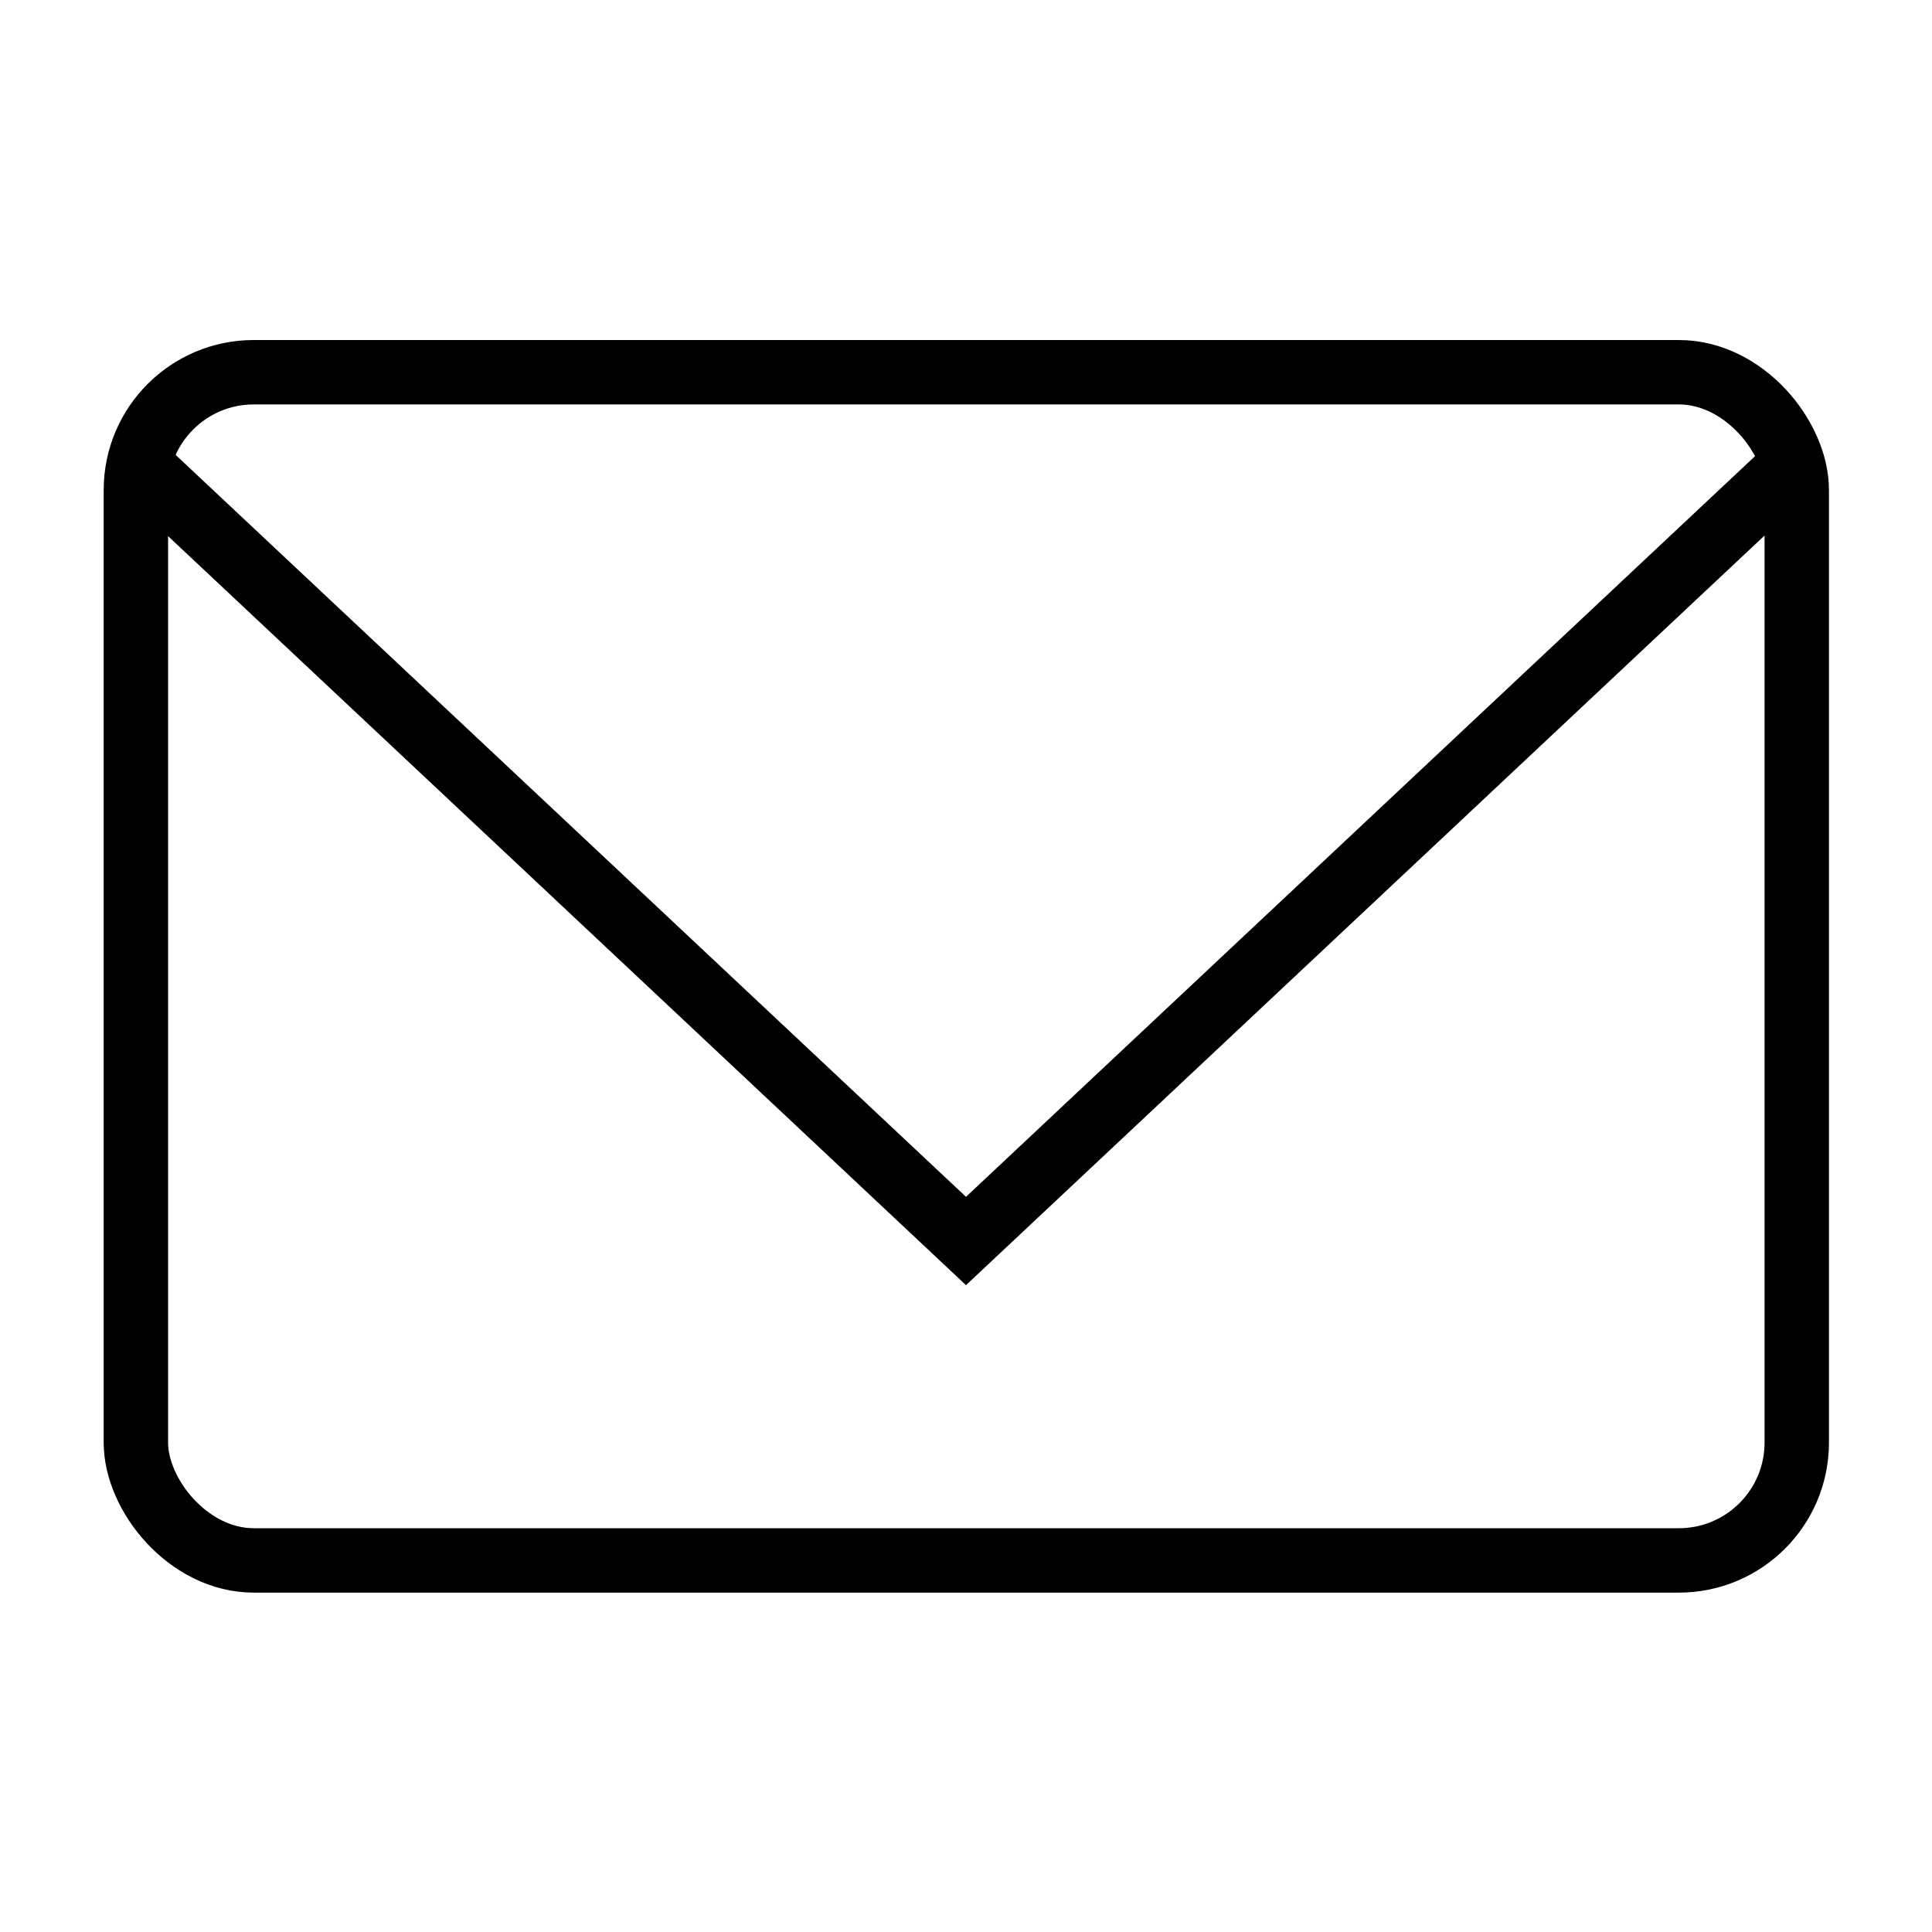 <svg viewBox="0 0 30 30" xmlns="http://www.w3.org/2000/svg" id="Ebene_1"><defs><style>.cls-1{fill:none;stroke:#000;stroke-miterlimit:10;}</style></defs><rect ry="1.83" rx="1.83" height="18.45" width="25.79" y="5.78" x="2.11" class="cls-1"></rect><polyline points="2.11 7.17 15 19.27 27.89 7.17" class="cls-1"></polyline></svg>